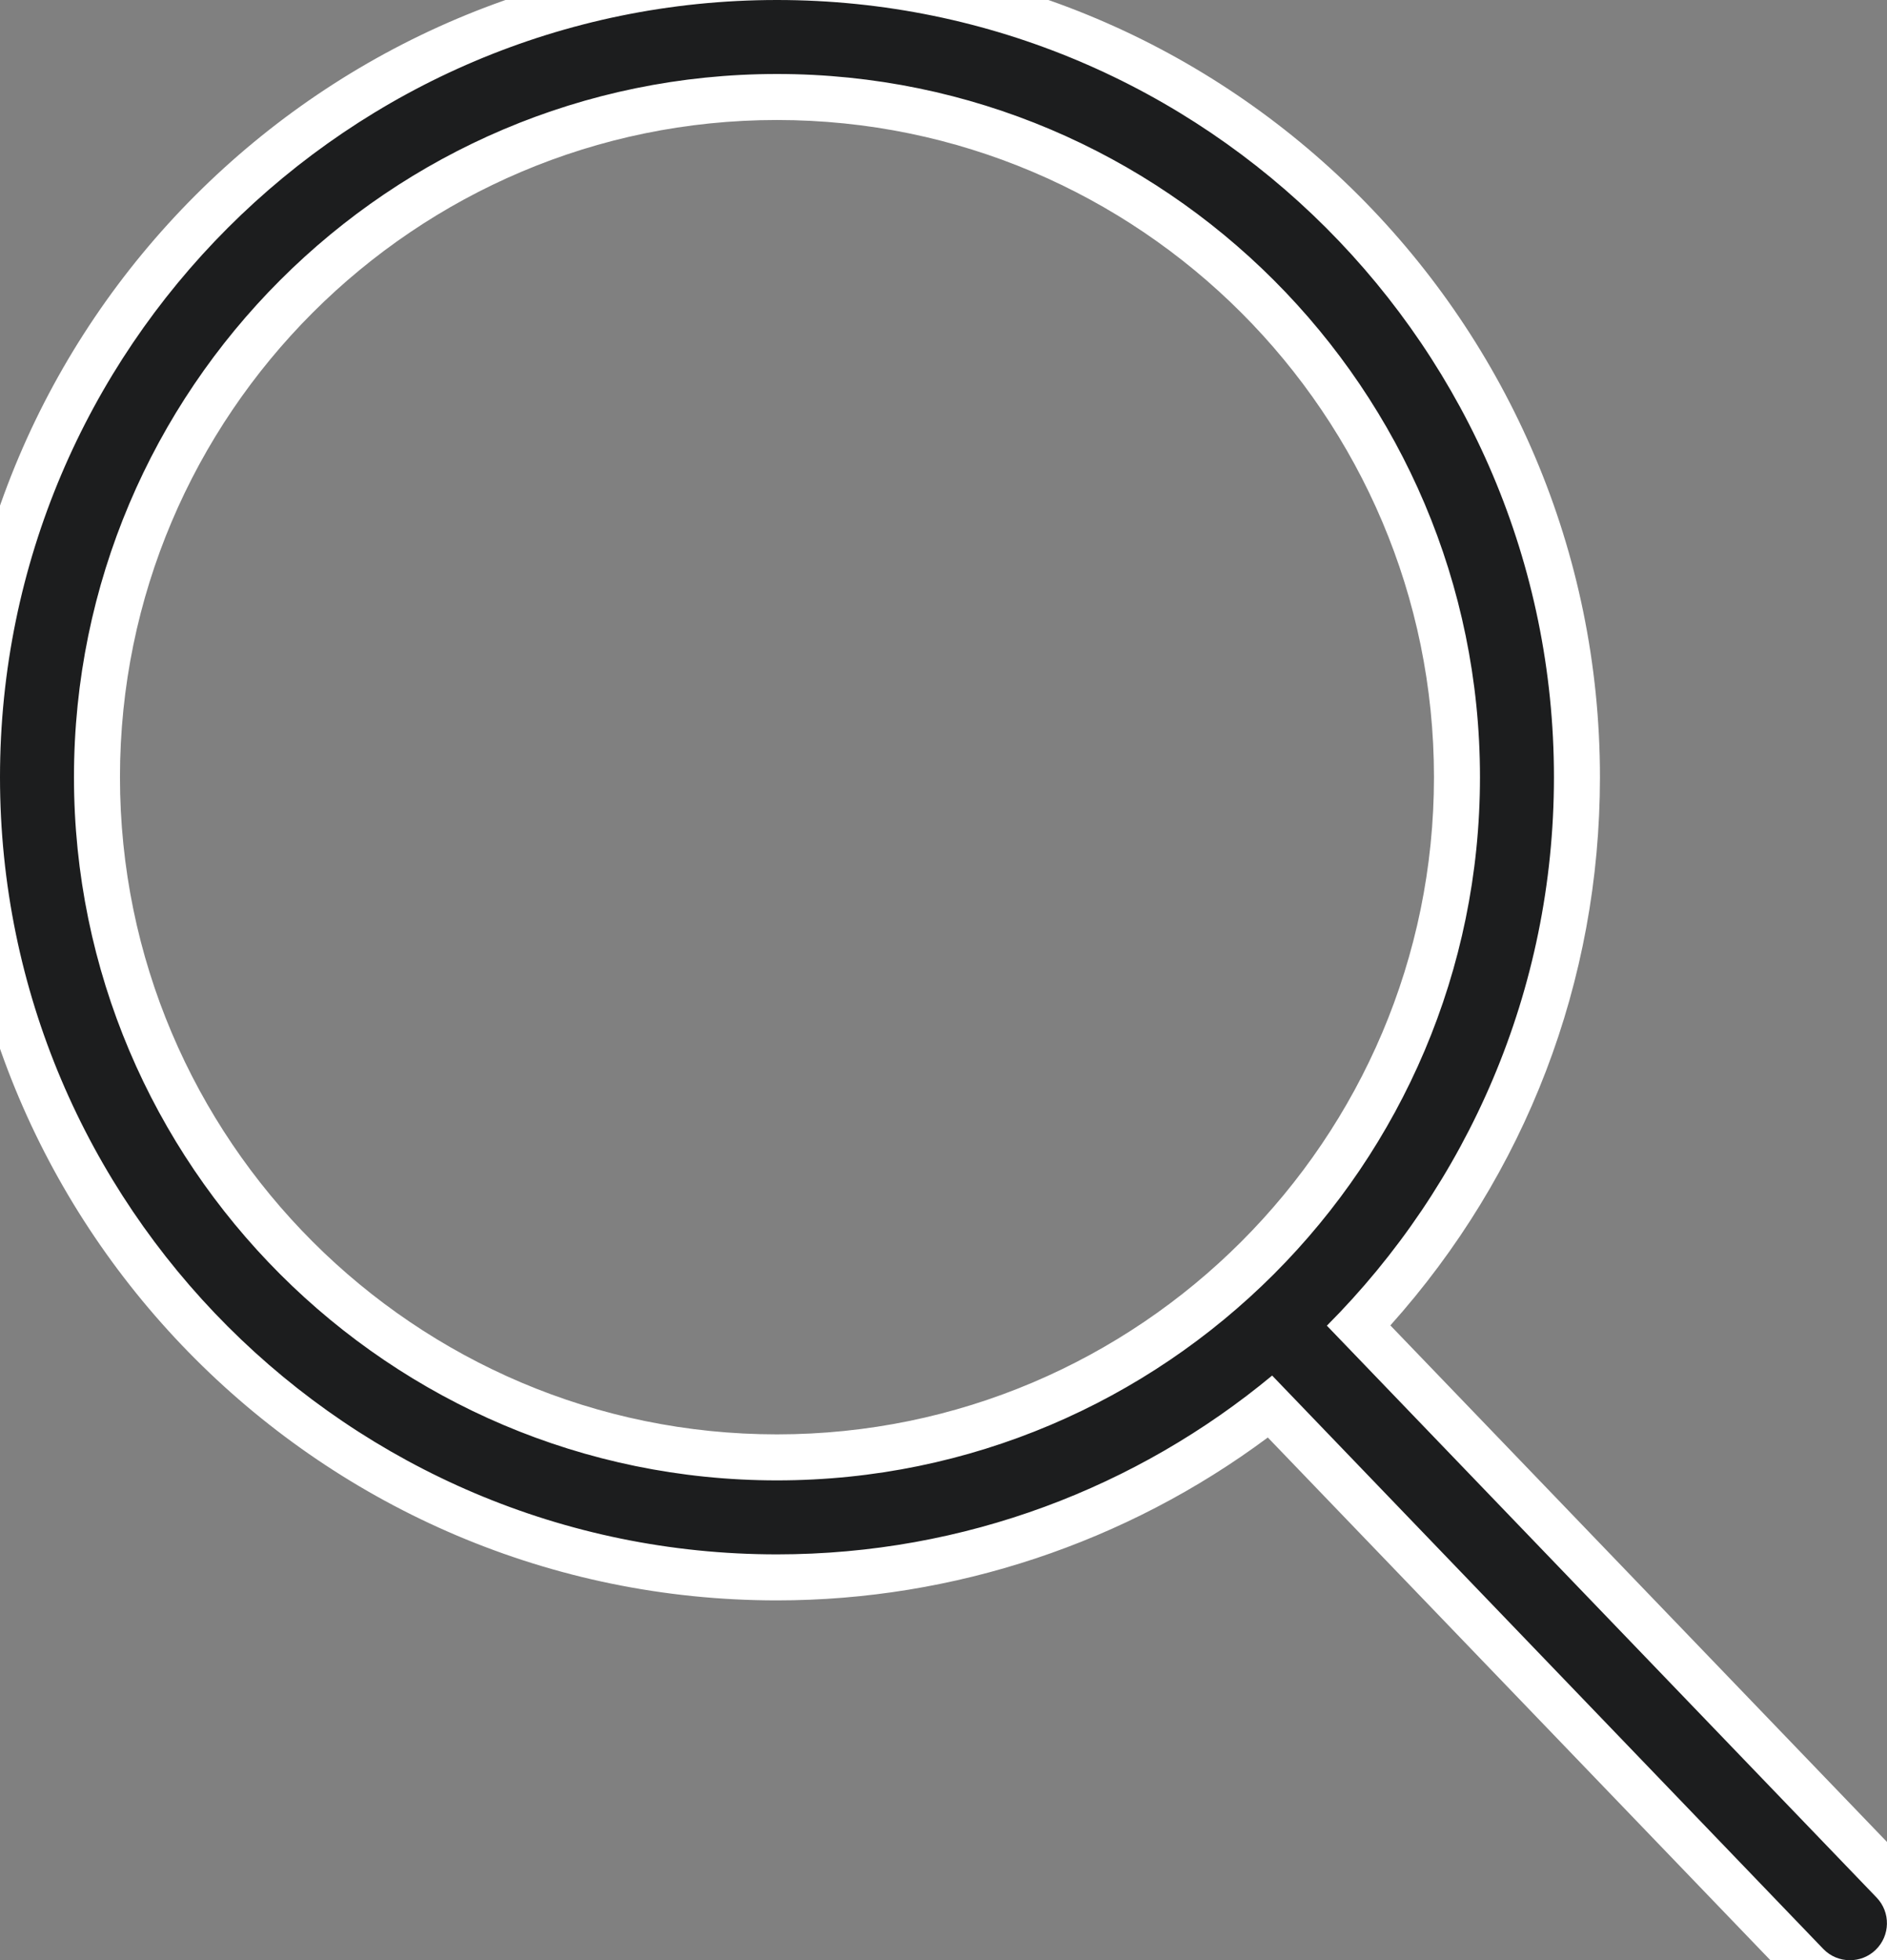 <svg xmlns="http://www.w3.org/2000/svg" xmlns:xlink="http://www.w3.org/1999/xlink" width="20.51" height="21.3" viewBox="0 0 20.51 21.3">
  <rect x="0" y="0" width="20.51" height="21.3" fill="#808080" stroke="none"/>
  <defs>
    <clipPath id="clip-custom_1">
      <rect width="20.51" height="21.3"/>
    </clipPath>
  </defs>
  <g id="custom_1" data-name="custom – 1" clip-path="url(#clip-custom_1)">
    <g id="Group_2" data-name="Group 2">
      <g id="search" transform="translate(-0.983)" fill="#1c1d1e">
        <path d="M 21.09 21.55 C 20.91 21.55 20.743 21.479 20.62 21.349 L 14.789 15.285 C 13.263 16.483 11.368 17.14 9.428 17.14 C 4.634 17.14 0.733 13.24 0.733 8.445 C 0.733 3.651 4.634 -0.25 9.428 -0.25 C 14.223 -0.25 18.123 3.651 18.123 8.445 C 18.123 10.677 17.283 12.784 15.752 14.406 L 21.56 20.446 C 21.809 20.705 21.801 21.119 21.542 21.368 C 21.42 21.485 21.259 21.55 21.09 21.55 Z M 9.428 1.054 C 5.353 1.054 2.037 4.37 2.037 8.445 C 2.037 12.52 5.353 15.836 9.428 15.836 C 13.503 15.836 16.819 12.52 16.819 8.445 C 16.819 4.37 13.503 1.054 9.428 1.054 Z" stroke="none"/>
        <path d="M 21.09 21.3 C 21.191 21.3 21.291 21.263 21.369 21.188 C 21.529 21.034 21.534 20.779 21.38 20.619 L 15.405 14.405 C 16.929 12.876 17.873 10.769 17.873 8.445 C 17.873 3.788 14.085 1.525878928987368e-06 9.428 1.525878928987368e-06 C 4.771 1.525878928987368e-06 0.983 3.788 0.983 8.445 C 0.983 13.102 4.771 16.89 9.428 16.89 C 11.472 16.89 13.348 16.159 14.81 14.947 L 20.8 21.177 C 20.879 21.259 20.984 21.3 21.09 21.3 M 9.428 0.804 C 13.641 0.804 17.069 4.232 17.069 8.445 C 17.069 12.658 13.641 16.086 9.428 16.086 C 5.215 16.086 1.787 12.658 1.787 8.445 C 1.787 4.232 5.215 0.804 9.428 0.804 M 21.09 21.8 C 20.845 21.8 20.608 21.699 20.439 21.522 L 14.763 15.62 C 13.226 16.764 11.349 17.39 9.428 17.39 C 4.496 17.39 0.483 13.377 0.483 8.445 C 0.483 3.513 4.496 -0.5 9.428 -0.5 C 14.36 -0.5 18.373 3.513 18.373 8.445 C 18.373 10.662 17.568 12.758 16.095 14.402 L 21.741 20.273 C 22.085 20.631 22.074 21.204 21.716 21.548 C 21.546 21.711 21.324 21.8 21.09 21.8 Z M 9.428 1.304 C 5.491 1.304 2.287 4.508 2.287 8.445 C 2.287 12.382 5.491 15.586 9.428 15.586 C 13.365 15.586 16.569 12.382 16.569 8.445 C 16.569 4.508 13.365 1.304 9.428 1.304 Z" stroke="none" fill="#fff"/>
      </g>
    </g>
  </g>
</svg>
